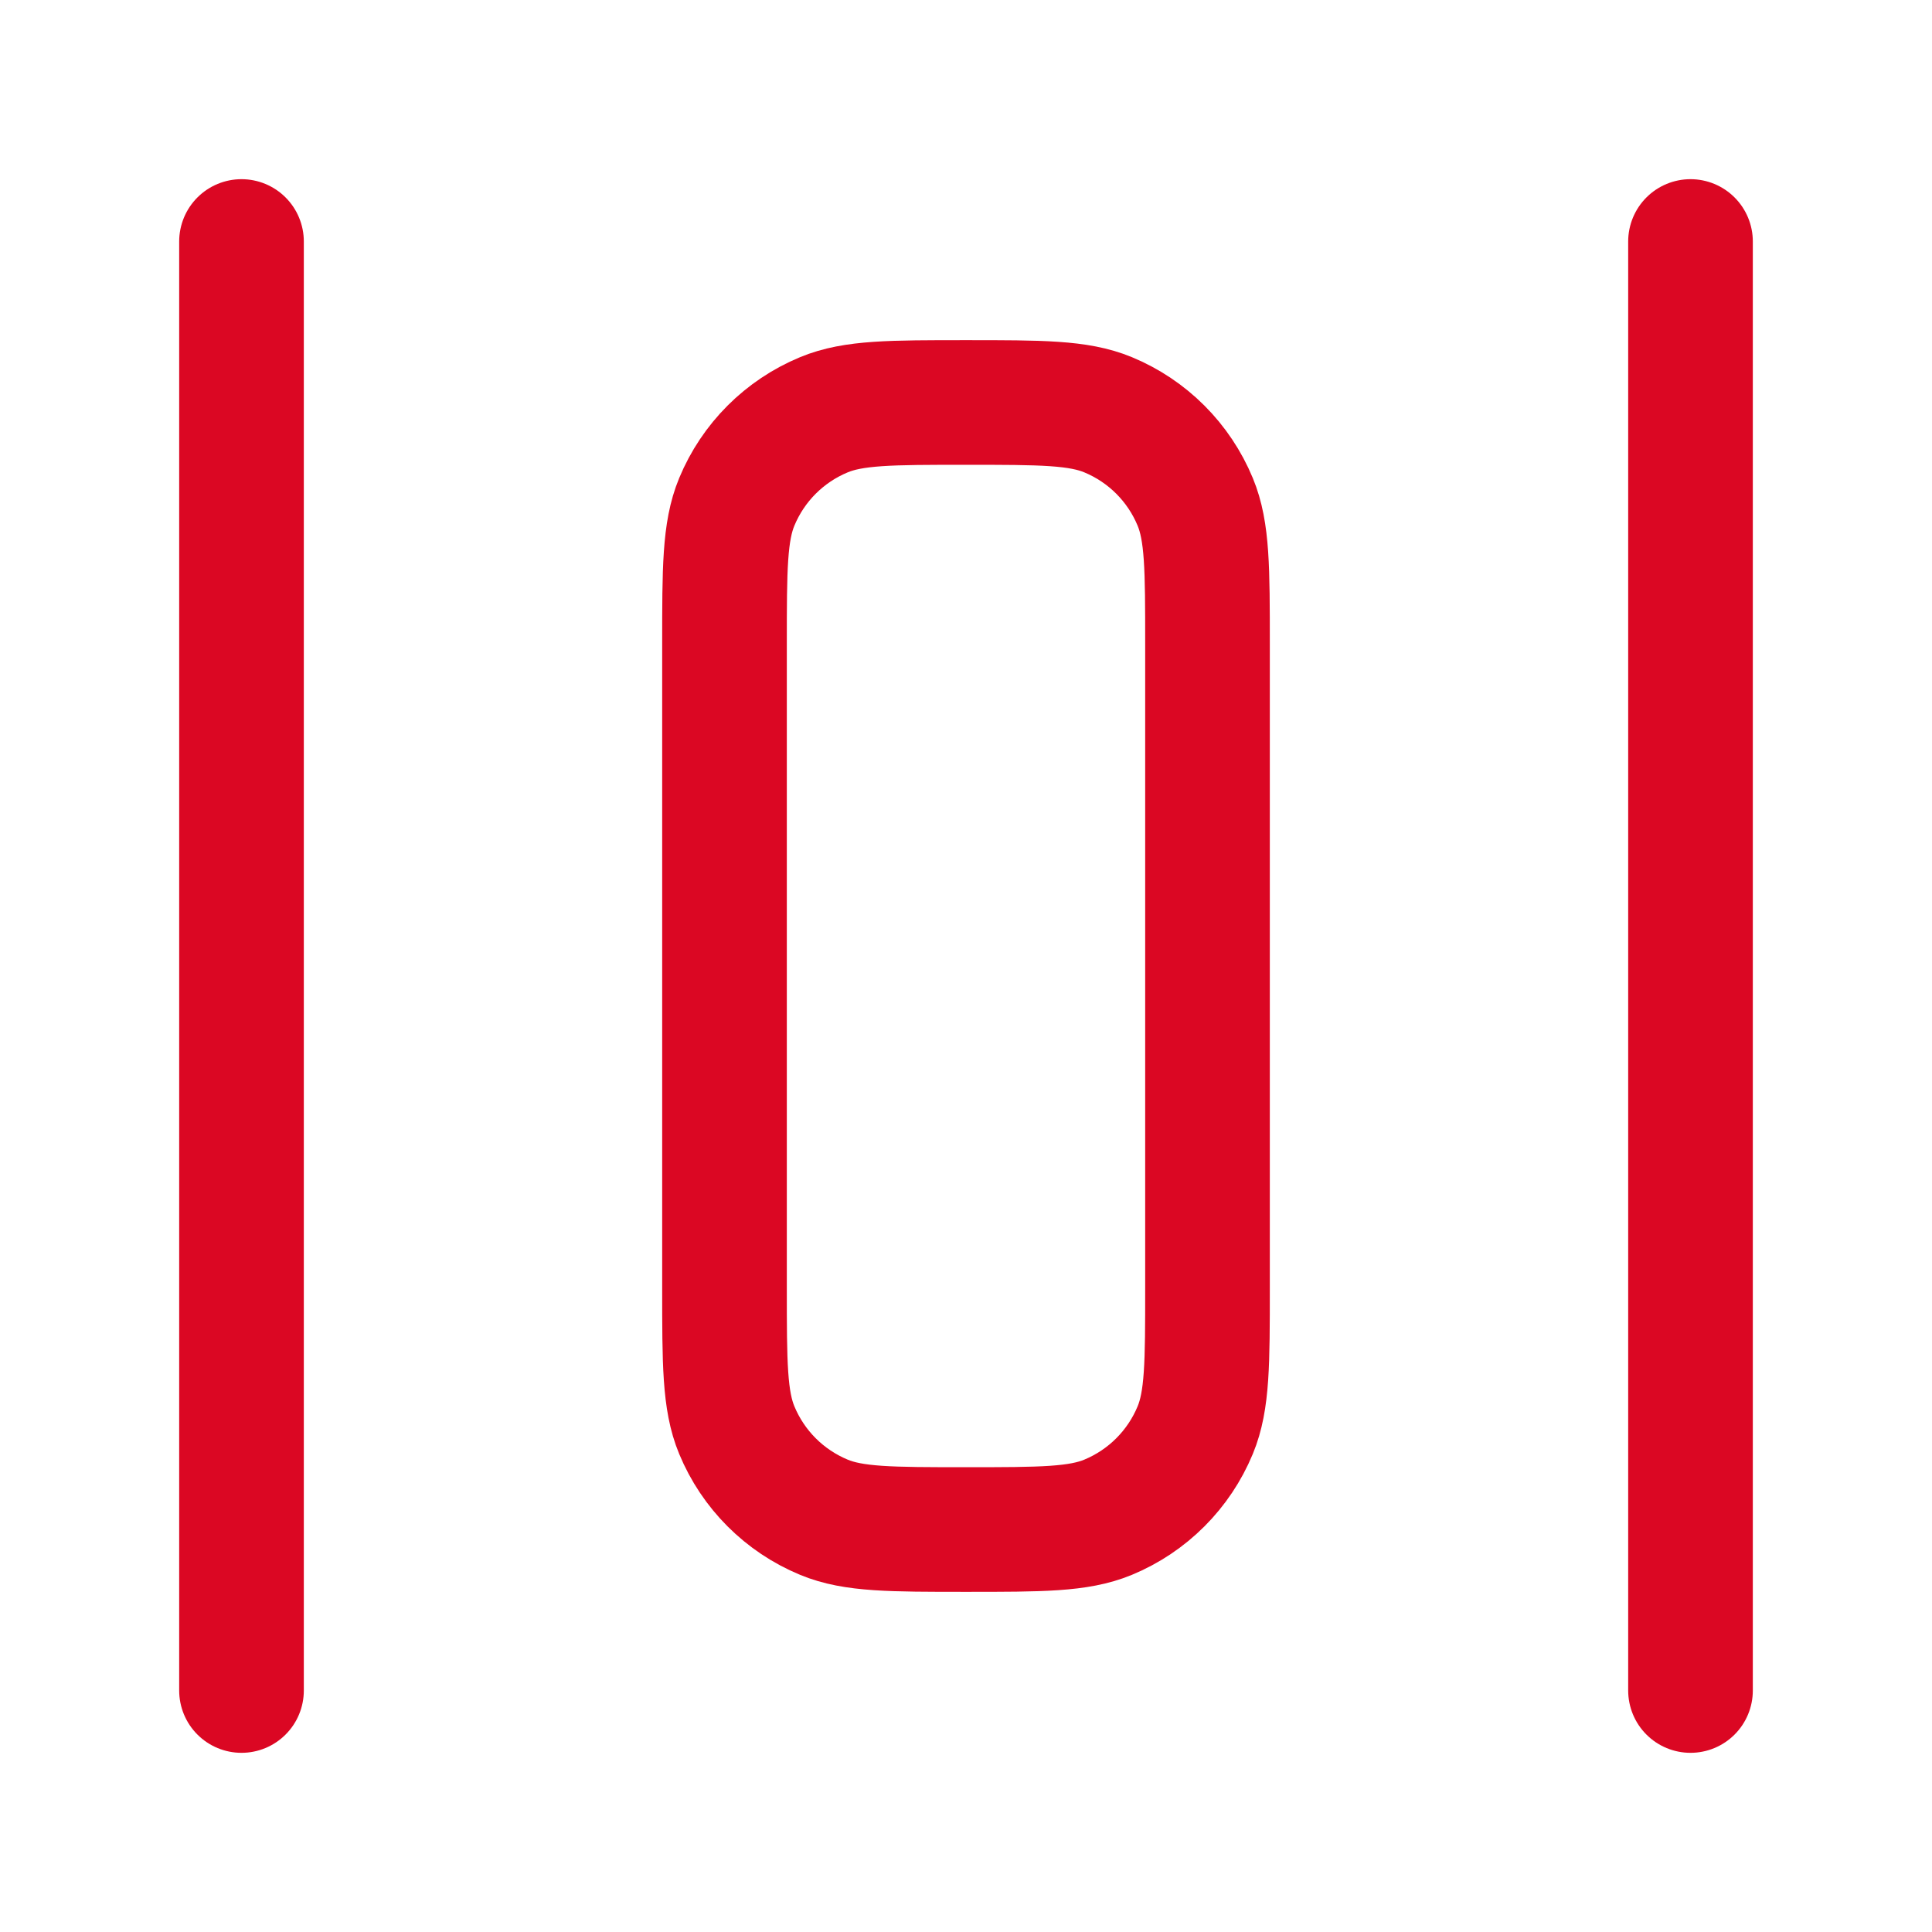 <svg width="31" height="31" viewBox="0 0 31 31" fill="none" xmlns="http://www.w3.org/2000/svg">
<path d="M27.125 27.125V3.875M3.875 27.125V3.875M11.625 10.333V20.667C11.625 21.87 11.625 22.472 11.822 22.947C12.084 23.58 12.587 24.083 13.22 24.345C13.694 24.542 14.296 24.542 15.5 24.542C16.704 24.542 17.305 24.542 17.78 24.345C18.413 24.083 18.916 23.58 19.178 22.947C19.375 22.472 19.375 21.87 19.375 20.667V10.333C19.375 9.13 19.375 8.528 19.178 8.053C18.916 7.42 18.413 6.917 17.78 6.655C17.305 6.458 16.704 6.458 15.5 6.458C14.296 6.458 13.694 6.458 13.22 6.655C12.587 6.917 12.084 7.42 11.822 8.053C11.625 8.528 11.625 9.13 11.625 10.333Z" stroke="#DB0723" stroke-width="2" stroke-linecap="round" stroke-linejoin="round"/>
</svg>
